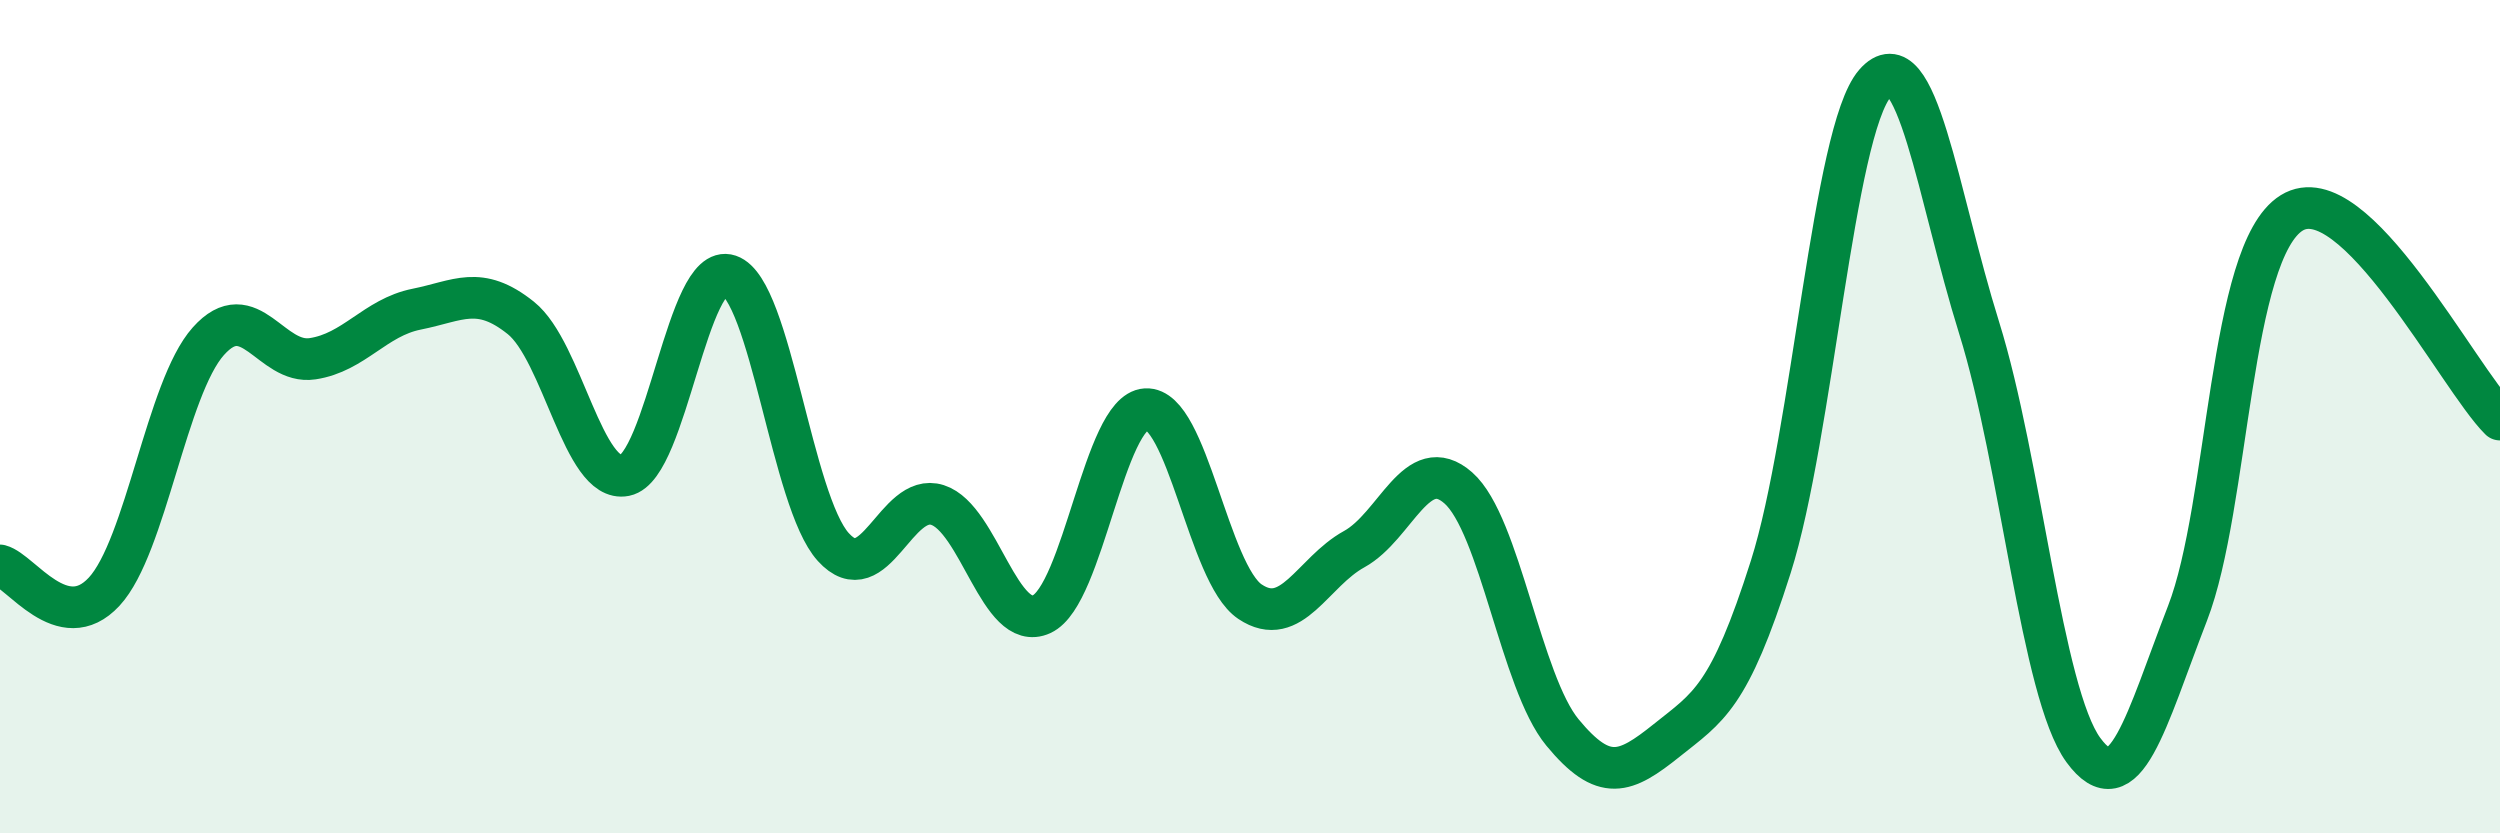 
    <svg width="60" height="20" viewBox="0 0 60 20" xmlns="http://www.w3.org/2000/svg">
      <path
        d="M 0,13.57 C 0.5,13.7 1.5,15.28 2.5,14.2 C 3.5,13.12 4,9.31 5,8.19 C 6,7.07 6.5,8.76 7.5,8.61 C 8.5,8.46 9,7.62 10,7.42 C 11,7.22 11.5,6.83 12.5,7.63 C 13.5,8.43 14,11.61 15,11.41 C 16,11.21 16.5,6.27 17.5,6.61 C 18.5,6.95 19,12.03 20,13.13 C 21,14.23 21.5,11.8 22.5,12.12 C 23.5,12.44 24,15.2 25,14.74 C 26,14.28 26.5,9.88 27.5,9.82 C 28.5,9.76 29,13.77 30,14.44 C 31,15.11 31.5,13.73 32.5,13.18 C 33.5,12.63 34,10.83 35,11.71 C 36,12.59 36.5,16.37 37.5,17.58 C 38.5,18.79 39,18.57 40,17.77 C 41,16.97 41.5,16.75 42.5,13.6 C 43.5,10.45 44,3.15 45,2 C 46,0.85 46.5,4.67 47.5,7.87 C 48.5,11.07 49,16.63 50,18 C 51,19.37 51.5,17.3 52.5,14.72 C 53.5,12.14 53.5,6.04 55,5.11 C 56.5,4.18 59,9.08 60,10.07L60 20L0 20Z"
        fill="#008740"
        opacity="0.1"
        stroke-linecap="round"
        stroke-linejoin="round"
      />
      <path
        d="M 0,13.57 C 0.5,13.7 1.5,15.28 2.5,14.2 C 3.5,13.12 4,9.31 5,8.19 C 6,7.07 6.5,8.76 7.5,8.61 C 8.5,8.46 9,7.62 10,7.42 C 11,7.22 11.5,6.83 12.5,7.63 C 13.5,8.43 14,11.61 15,11.41 C 16,11.21 16.5,6.27 17.5,6.61 C 18.5,6.95 19,12.03 20,13.13 C 21,14.23 21.5,11.8 22.5,12.12 C 23.5,12.44 24,15.2 25,14.74 C 26,14.28 26.5,9.88 27.5,9.82 C 28.5,9.76 29,13.77 30,14.44 C 31,15.11 31.5,13.73 32.5,13.18 C 33.5,12.63 34,10.83 35,11.71 C 36,12.59 36.5,16.37 37.5,17.58 C 38.5,18.79 39,18.57 40,17.77 C 41,16.97 41.5,16.75 42.5,13.6 C 43.5,10.45 44,3.15 45,2 C 46,0.85 46.5,4.67 47.5,7.87 C 48.5,11.07 49,16.63 50,18 C 51,19.37 51.5,17.3 52.5,14.72 C 53.5,12.14 53.5,6.04 55,5.11 C 56.5,4.18 59,9.08 60,10.07"
        stroke="#008740"
        stroke-width="1"
        fill="none"
        stroke-linecap="round"
        stroke-linejoin="round"
      />
    </svg>
  
